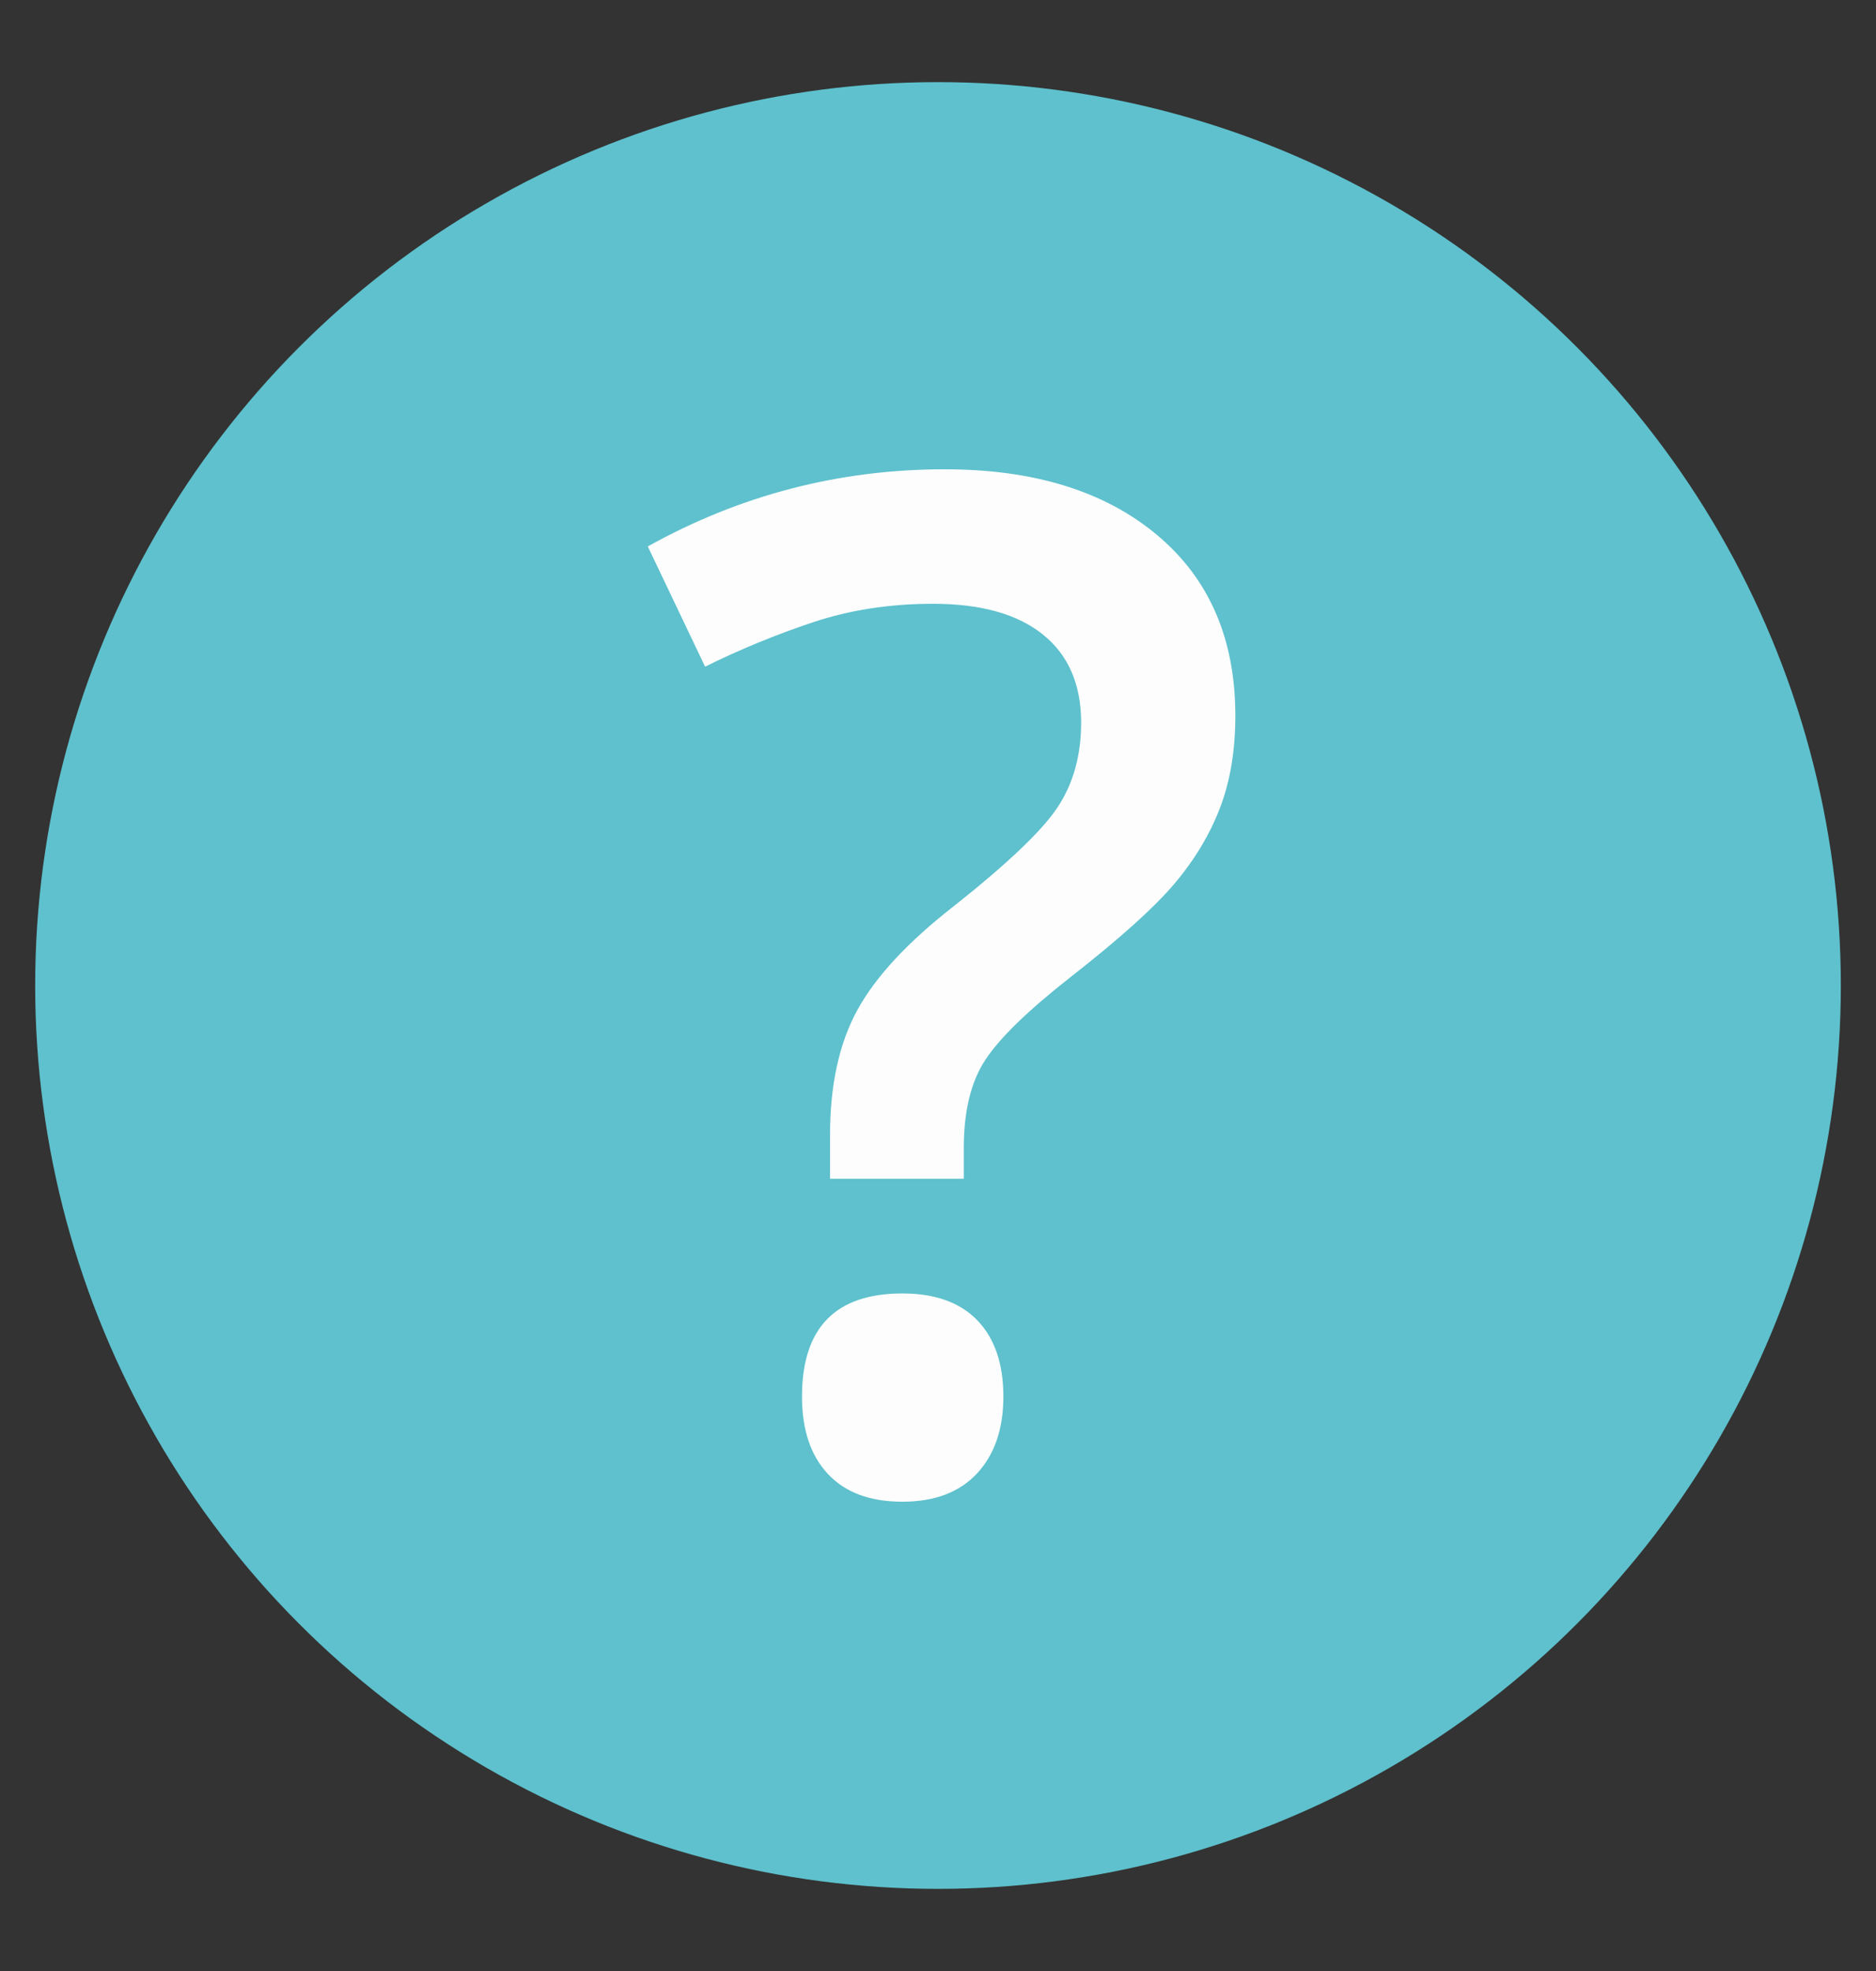 <?xml version="1.0" encoding="UTF-8"?>
<svg width="20px" height="21px" viewBox="0 0 20 21" version="1.1" xmlns="http://www.w3.org/2000/svg" xmlns:xlink="http://www.w3.org/1999/xlink">
    <rect x="0" y="0" width="20" height="21" fill="#333333" stroke="none"/>
    <title>icon/error-notice</title>
    <g id="Page-1" stroke="none" stroke-width="1" fill="none" fill-rule="evenodd">
        <g id="Azure-B2C-Login" transform="translate(-526, -382)">
            <g id="Group" transform="translate(119, 132)">
                <g transform="translate(406, 249.5)" id="icon/error-notice">
                    <g id="icon/dropdown-arrow">
                        <rect id="Rectangle-Copy-2" x="9.76996262e-15" y="0" width="22" height="22"></rect>
                    </g>
                    <circle id="Oval" fill="#5EC1CD" cx="11" cy="11" r="9.625"></circle>
                    <path d="M11.275,13.059 L11.275,12.731 C11.275,12.339 11.351,12.026 11.504,11.793 C11.657,11.56 11.958,11.267 12.41,10.913 C12.938,10.5 13.31,10.166 13.526,9.909 C13.742,9.652 13.903,9.381 14.01,9.098 C14.117,8.814 14.17,8.49 14.17,8.126 C14.17,7.307 13.891,6.664 13.333,6.198 C12.776,5.733 12.022,5.5 11.071,5.5 C9.946,5.5 8.891,5.774 7.906,6.322 L7.906,6.322 L8.517,7.603 C8.891,7.418 9.274,7.261 9.667,7.13 C10.06,6.999 10.486,6.933 10.947,6.933 C11.457,6.933 11.847,7.042 12.119,7.261 C12.39,7.479 12.526,7.792 12.526,8.199 C12.526,8.548 12.442,8.849 12.275,9.101 C12.108,9.353 11.735,9.707 11.158,10.163 C10.673,10.542 10.334,10.908 10.14,11.262 C9.946,11.616 9.849,12.06 9.849,12.593 L9.849,12.593 L9.849,13.059 L11.275,13.059 Z M10.62,16.5 C10.964,16.5 11.23,16.399 11.417,16.198 C11.603,15.997 11.697,15.724 11.697,15.38 C11.697,15.03 11.604,14.76 11.42,14.568 C11.236,14.377 10.969,14.281 10.62,14.281 C9.907,14.281 9.55,14.647 9.55,15.38 C9.55,15.734 9.643,16.009 9.827,16.205 C10.011,16.402 10.276,16.5 10.62,16.5 Z" id="?" fill="#FDFDFD"></path>
                </g>
            </g>
        </g>
    </g>
</svg>